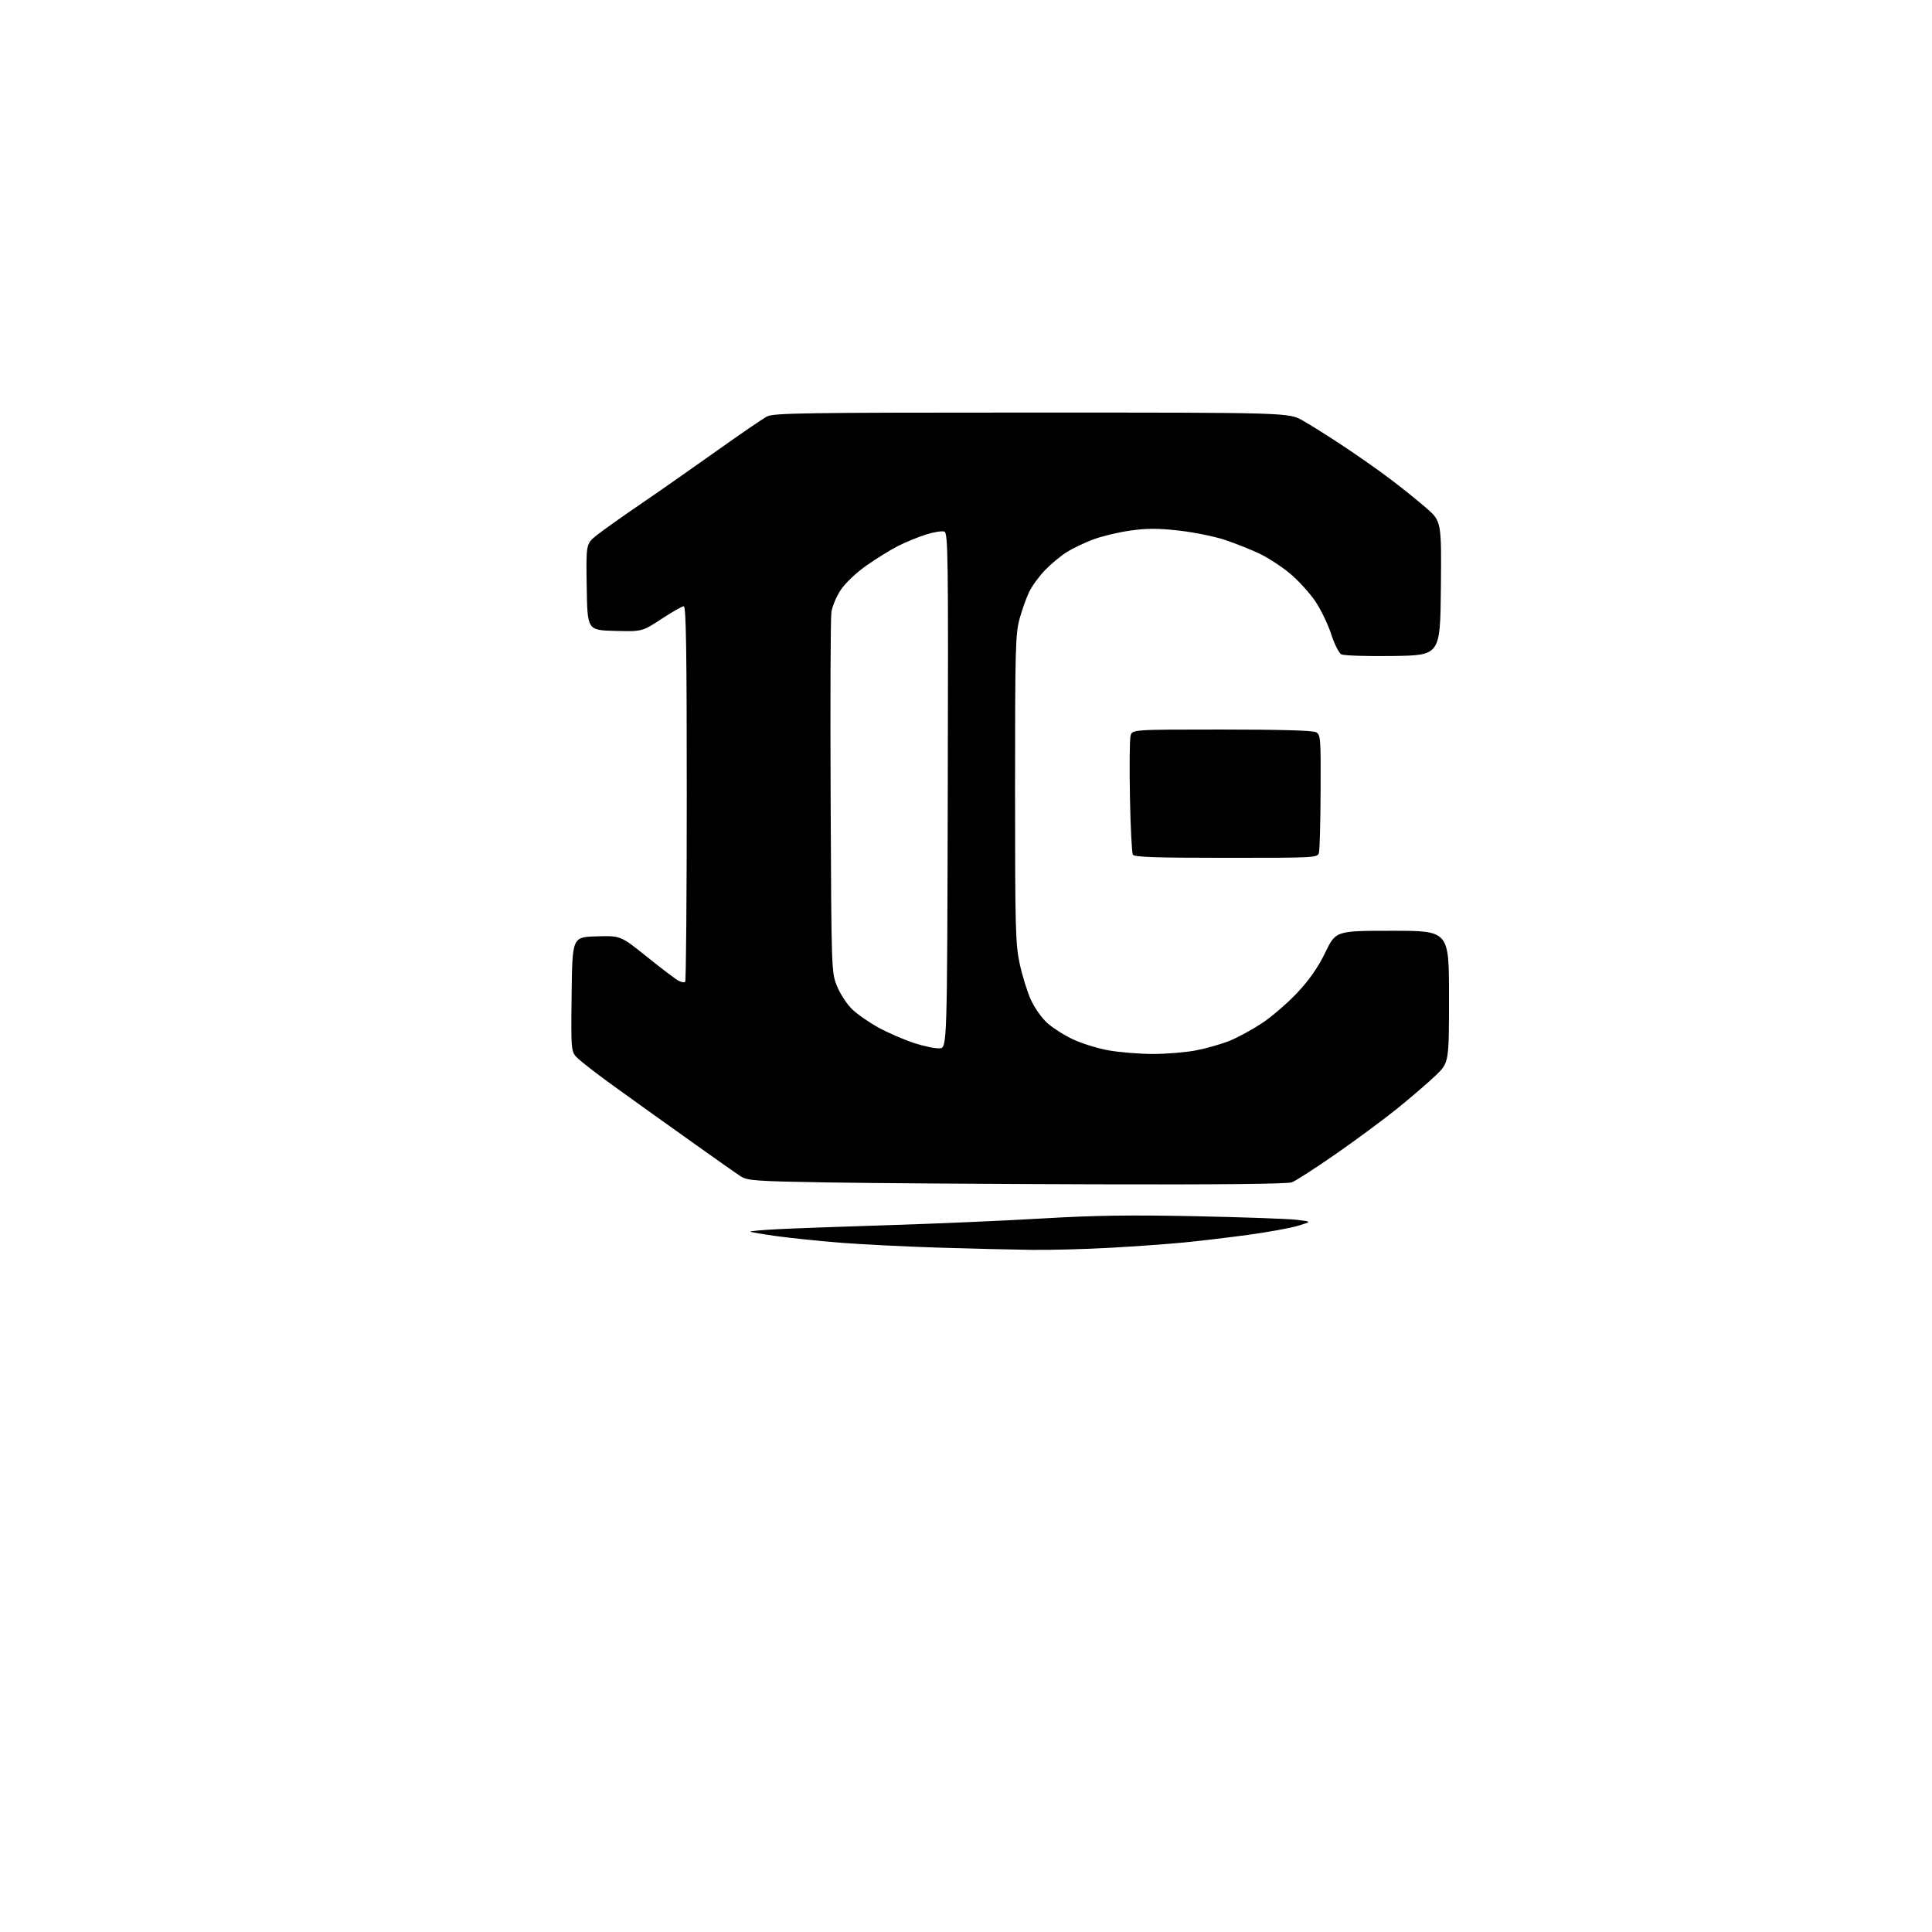 <?xml version="1.0" encoding="UTF-8" standalone="no"?>
<svg 
  version="1.1" 
  xmlns="http://www.w3.org/2000/svg" 
  xmlns:xlink="http://www.w3.org/1999/xlink" 
  xmlns:svg="http://www.w3.org/2000/svg"
  xmlns:rdf="http://www.w3.org/1999/02/22-rdf-syntax-ns#"
  xmlns:cc="http://creativecommons.org/ns#"
  xmlns:dc="http://purl.org/dc/elements/1.1/"
  viewBox="0 0 768 768"
  width="768"
  height="768"
>
<style>svg {background-color: white; }</style>"
<path stroke="none" fill="black" fill-rule="evenodd" d="M410.14,496.84C402.64,496.75 385.91,496.35 372.97,495.95C360.02,495.54 342.70,494.68 334.47,494.03C326.24,493.38 314.81,492.21 309.08,491.43C303.36,490.64 298.49,489.82 298.27,489.60C298.05,489.38 302.96,488.94 309.19,488.62C315.41,488.30 335.57,487.57 354.00,486.99C372.43,486.42 399.65,485.23 414.50,484.35C435.28,483.13 449.34,482.93 475.50,483.47C494.20,483.86 512.20,484.50 515.50,484.89C521.50,485.60 521.50,485.60 516.00,487.26C512.98,488.18 503.98,489.81 496.00,490.89C488.02,491.97 476.55,493.34 470.50,493.92C464.45,494.51 451.46,495.44 441.64,496.00C431.82,496.55 417.64,496.93 410.14,496.84zM435.18,470.78C393.56,470.66 345.53,470.32 328.45,470.03C300.25,469.55 297.14,469.33 294.45,467.61C292.83,466.57 284.82,460.94 276.66,455.11C268.50,449.27 259.91,443.15 257.57,441.50C255.24,439.85 248.67,435.12 242.98,431.00C237.29,426.88 231.35,422.29 229.79,420.81C226.96,418.12 226.96,418.12 227.23,395.31C227.50,372.50 227.50,372.50 237.10,372.22C246.70,371.93 246.70,371.93 257.11,380.30C262.83,384.90 268.46,389.18 269.62,389.80C270.79,390.42 272.02,390.65 272.37,390.30C272.72,389.95 273.00,356.22 273.00,315.33C273.00,258.46 272.72,241.00 271.81,241.00C271.15,241.00 267.16,243.27 262.95,246.04C255.28,251.07 255.28,251.07 244.39,250.79C233.50,250.50 233.50,250.50 233.23,233.34C232.95,216.17 232.95,216.17 237.23,212.75C239.58,210.87 247.35,205.35 254.50,200.48C261.65,195.61 275.25,186.10 284.71,179.36C294.18,172.61 303.27,166.40 304.91,165.55C307.55,164.18 319.87,164.00 410.08,164.00C512.26,164.00 512.26,164.00 517.88,167.18C520.97,168.93 528.20,173.48 533.95,177.29C539.70,181.10 548.03,186.95 552.45,190.28C556.88,193.61 563.32,198.78 566.77,201.77C573.03,207.20 573.03,207.20 572.77,233.85C572.50,260.50 572.50,260.50 553.73,260.77C543.37,260.92 534.17,260.62 533.20,260.11C532.24,259.59 530.43,256.01 529.18,252.14C527.94,248.27 525.11,242.40 522.90,239.09C520.69,235.79 516.18,230.82 512.88,228.06C509.58,225.30 504.09,221.72 500.69,220.09C497.28,218.47 491.12,216.02 487.00,214.64C482.88,213.26 474.64,211.59 468.69,210.92C460.27,209.98 455.99,209.98 449.32,210.91C444.61,211.57 437.94,213.17 434.50,214.46C431.07,215.76 426.34,218.02 424.00,219.50C421.66,220.98 417.82,224.17 415.46,226.59C413.11,229.02 410.26,232.91 409.13,235.25C408.00,237.59 406.27,242.43 405.29,246.00C403.66,251.91 403.50,258.00 403.50,313.50C403.50,368.70 403.67,375.31 405.32,383.00C406.32,387.68 408.30,394.09 409.71,397.26C411.15,400.48 414.04,404.61 416.27,406.62C418.46,408.60 423.10,411.56 426.59,413.19C430.07,414.82 436.43,416.78 440.71,417.54C445.00,418.31 452.85,418.95 458.16,418.97C463.48,418.98 471.22,418.35 475.37,417.56C479.52,416.76 485.57,415.04 488.81,413.73C492.05,412.42 497.88,409.24 501.78,406.65C505.67,404.06 511.97,398.61 515.77,394.54C520.60,389.37 523.95,384.55 526.85,378.57C531.02,370.00 531.02,370.00 553.51,370.00C576.00,370.00 576.00,370.00 576.00,396.19C576.00,422.39 576.00,422.39 570.75,427.46C567.86,430.24 561.00,436.16 555.50,440.60C550.00,445.03 538.93,453.23 530.90,458.80C522.87,464.37 515.08,469.40 513.59,469.97C511.78,470.65 485.39,470.93 435.18,470.78zM373.50,416.73C376.50,416.50 376.50,416.50 376.75,314.22C376.99,220.90 376.87,211.89 375.40,211.32C374.51,210.98 371.24,211.50 368.14,212.47C365.04,213.45 360.02,215.50 357.00,217.03C353.98,218.56 348.30,222.08 344.39,224.83C340.25,227.76 336.00,231.80 334.19,234.53C332.49,237.10 330.82,241.07 330.49,243.35C330.15,245.63 330.02,278.77 330.19,317.00C330.50,386.35 330.50,386.51 332.74,392.04C333.98,395.09 336.68,399.21 338.74,401.20C340.81,403.20 345.57,406.50 349.32,408.54C353.07,410.59 359.37,413.31 363.32,414.61C367.27,415.90 371.85,416.85 373.50,416.73zM487.44,341.00C459.46,341.00 450.94,340.71 450.34,339.75C449.92,339.06 449.39,328.73 449.17,316.80C448.94,304.86 449.05,293.95 449.40,292.55C450.04,290.00 450.04,290.00 485.58,290.00C508.57,290.00 521.83,290.37 523.10,291.05C524.97,292.06 525.06,293.19 524.96,314.47C524.91,326.76 524.61,337.76 524.31,338.91C523.77,340.98 523.43,341.00 487.44,341.00z" />

</svg>